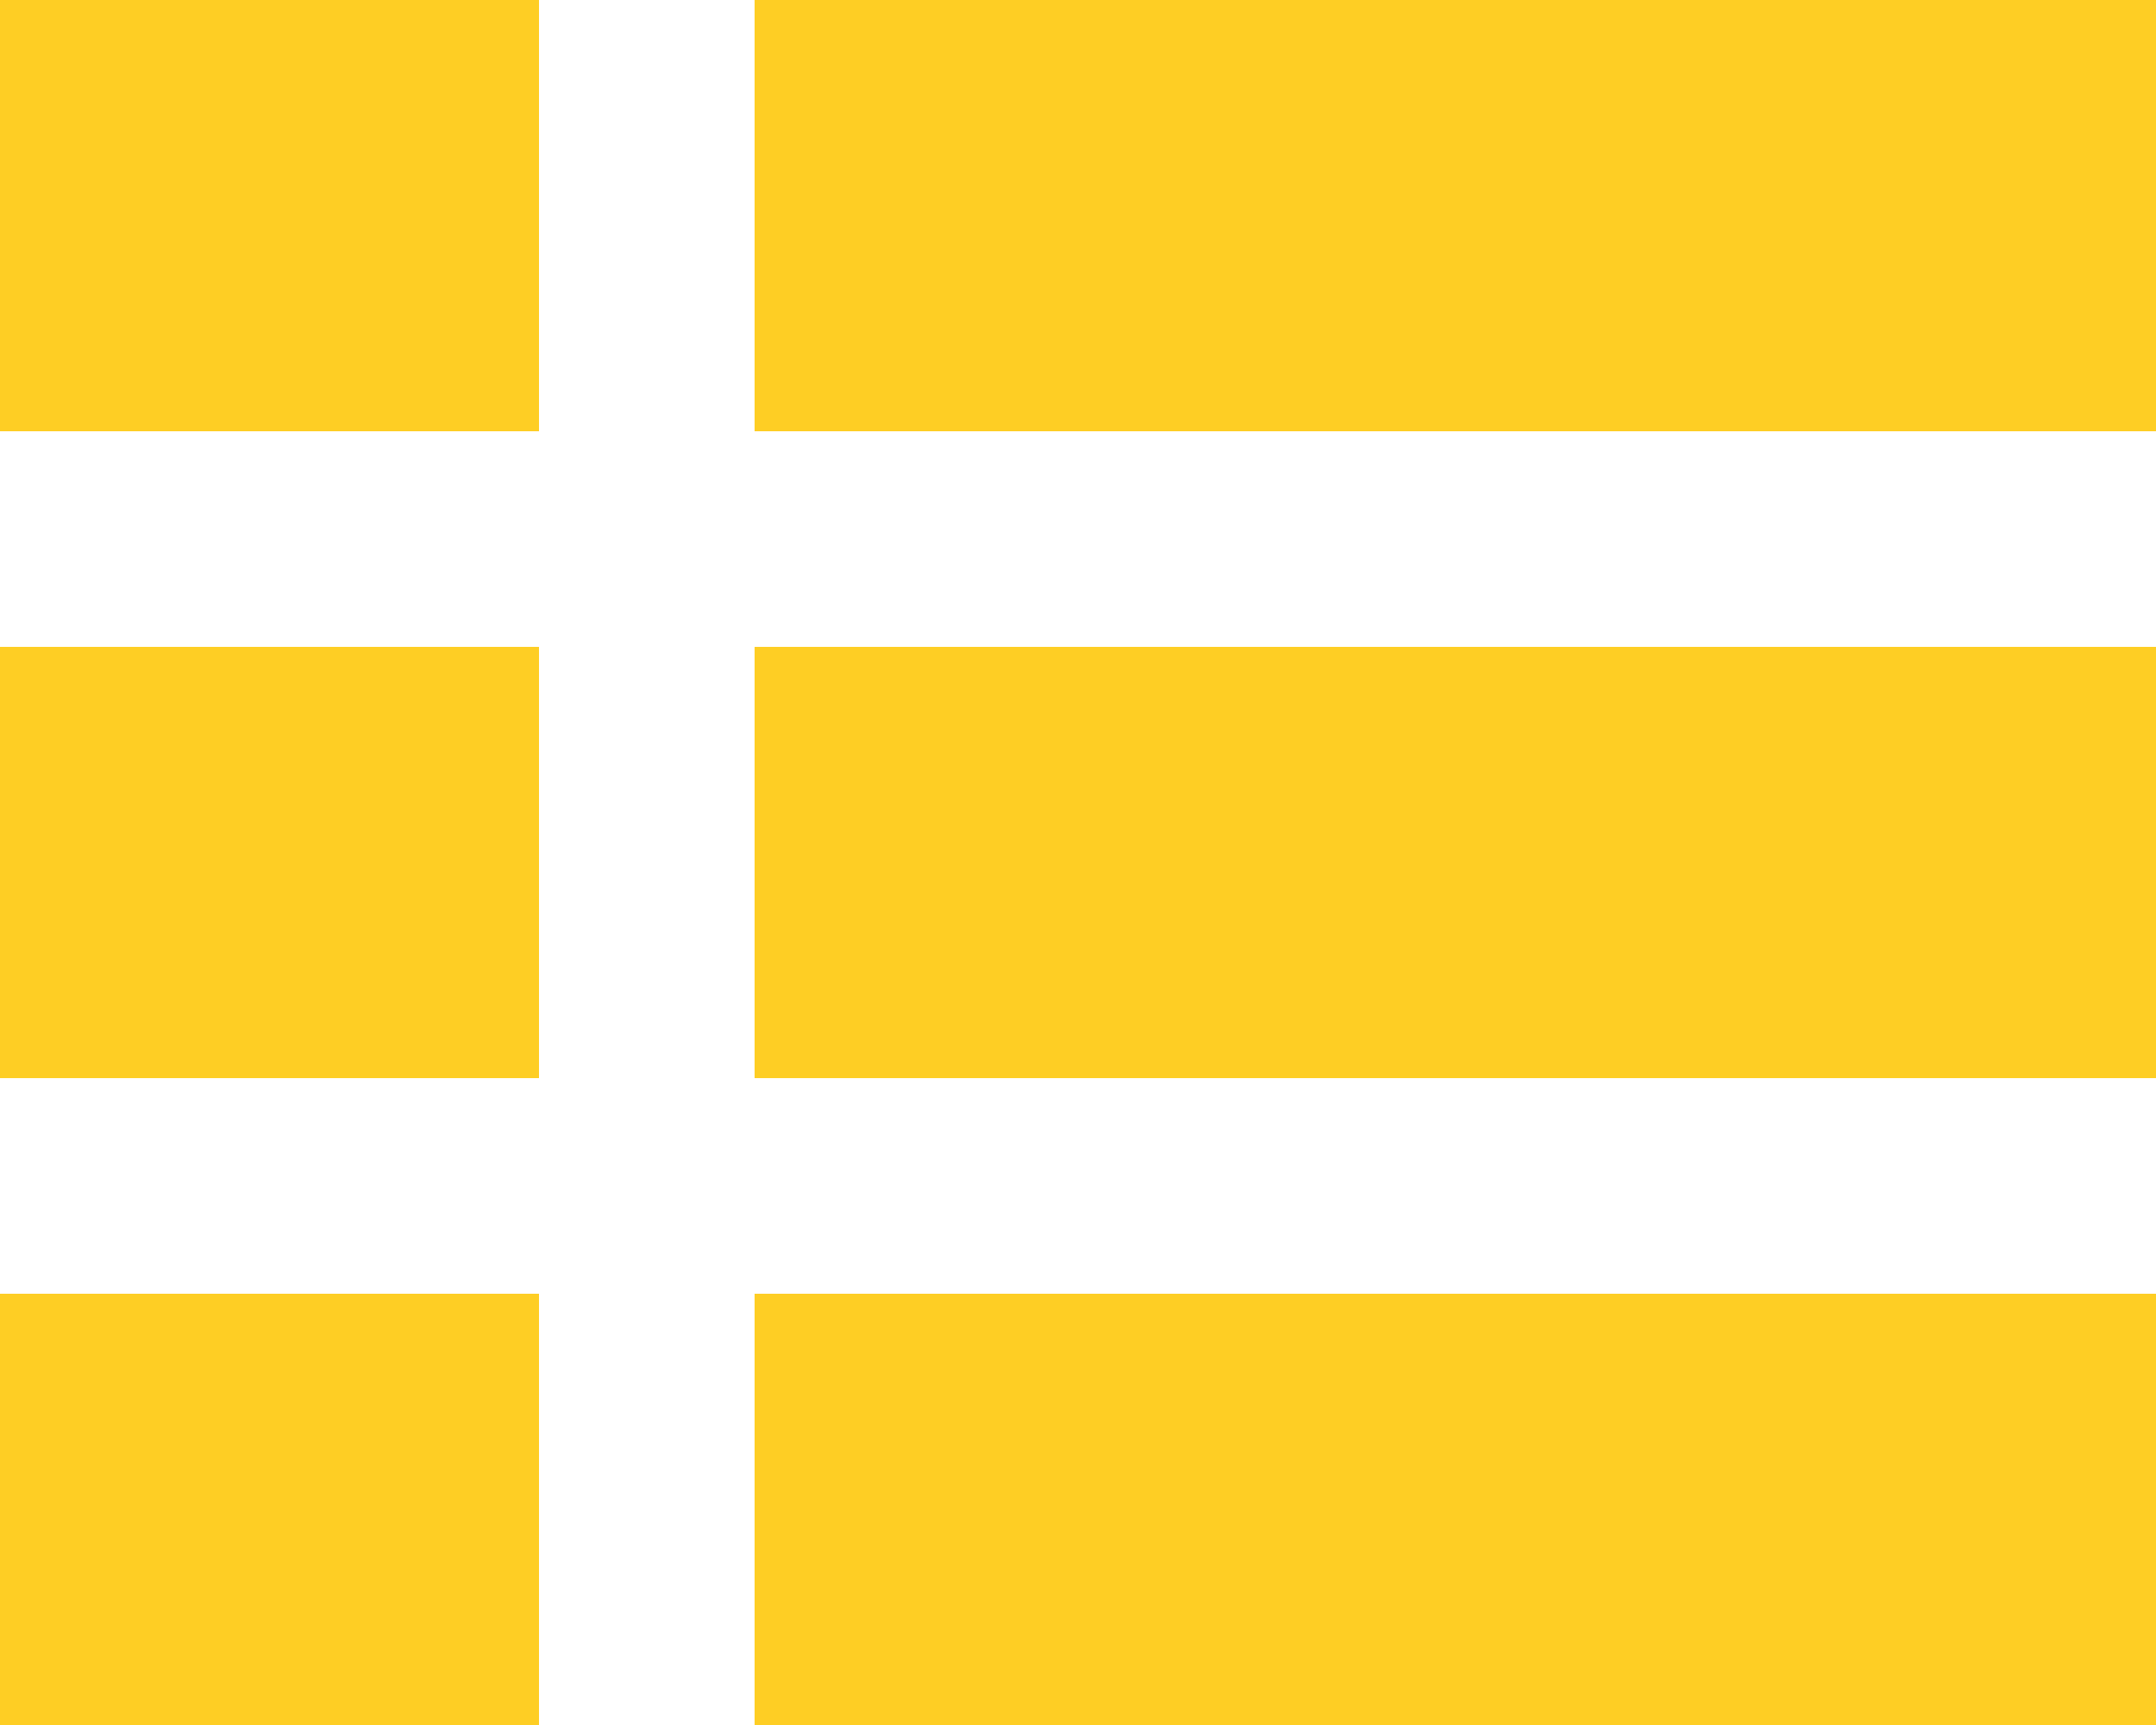 <svg width="20" height="16" viewBox="0 0 20 16" fill="none" xmlns="http://www.w3.org/2000/svg">
<path d="M7 16H20V12H7V16ZM0 4H5V0H0V4ZM0 10H5V6H0V10ZM0 16H5V12H0V16ZM7 10H20V6H7V10ZM7 4H20V0H7V4Z" fill="#FECE24"/>
</svg>
